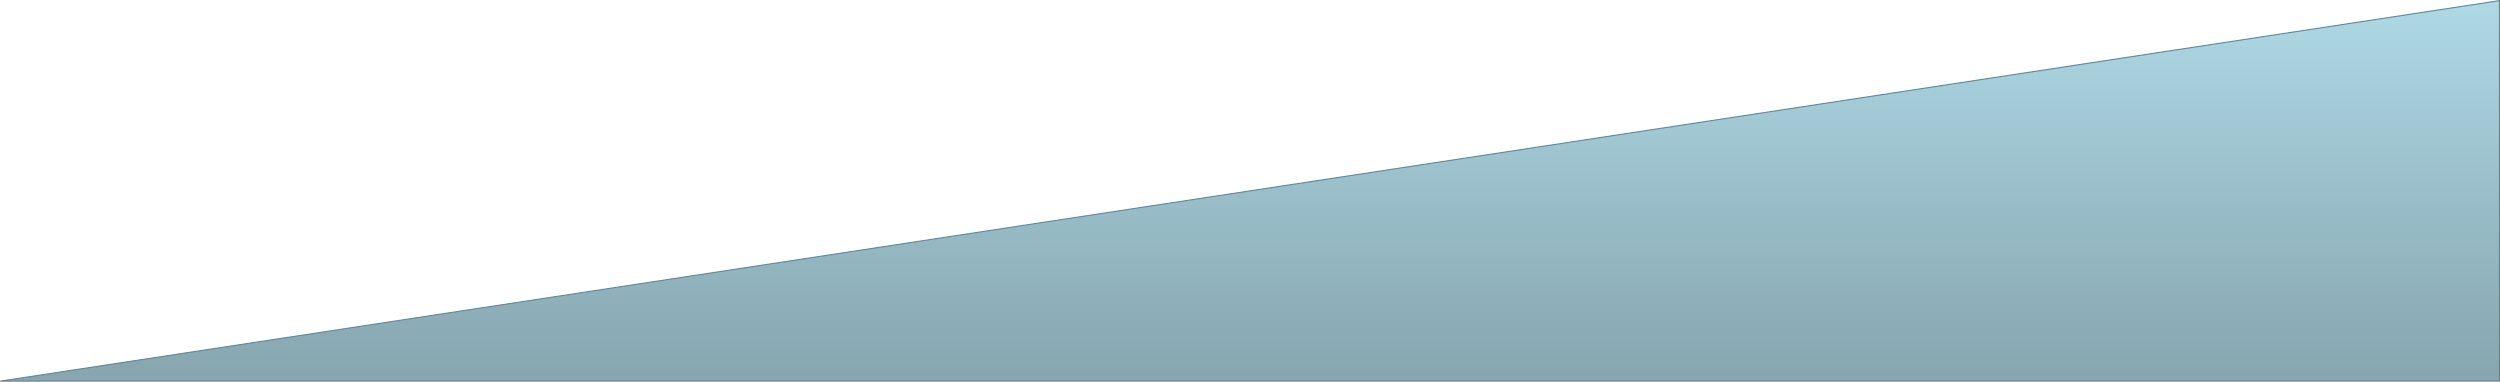 <svg xmlns="http://www.w3.org/2000/svg" xmlns:xlink="http://www.w3.org/1999/xlink" viewBox="0 0 572.928 87.471">
  <defs>
    <style>
      .cls-1 {
        stroke: #6a838a;
        stroke-miterlimit: 10;
        stroke-width: 0.25px;
        fill: url(#linear-gradient);
      }
    </style>
    <linearGradient id="linear-gradient" x1="0.5" y1="1" x2="0.5" y2="-0.002" gradientUnits="objectBoundingBox">
      <stop offset="0" stop-color="#86a5af"/>
      <stop offset="1" stop-color="#aed9e5"/>
    </linearGradient>
  </defs>
  <path id="Path_7350" data-name="Path 7350" class="cls-1" d="M543.6,495.1h572.784V407.9Z" transform="translate(-543.581 -407.754)"/>
</svg>
